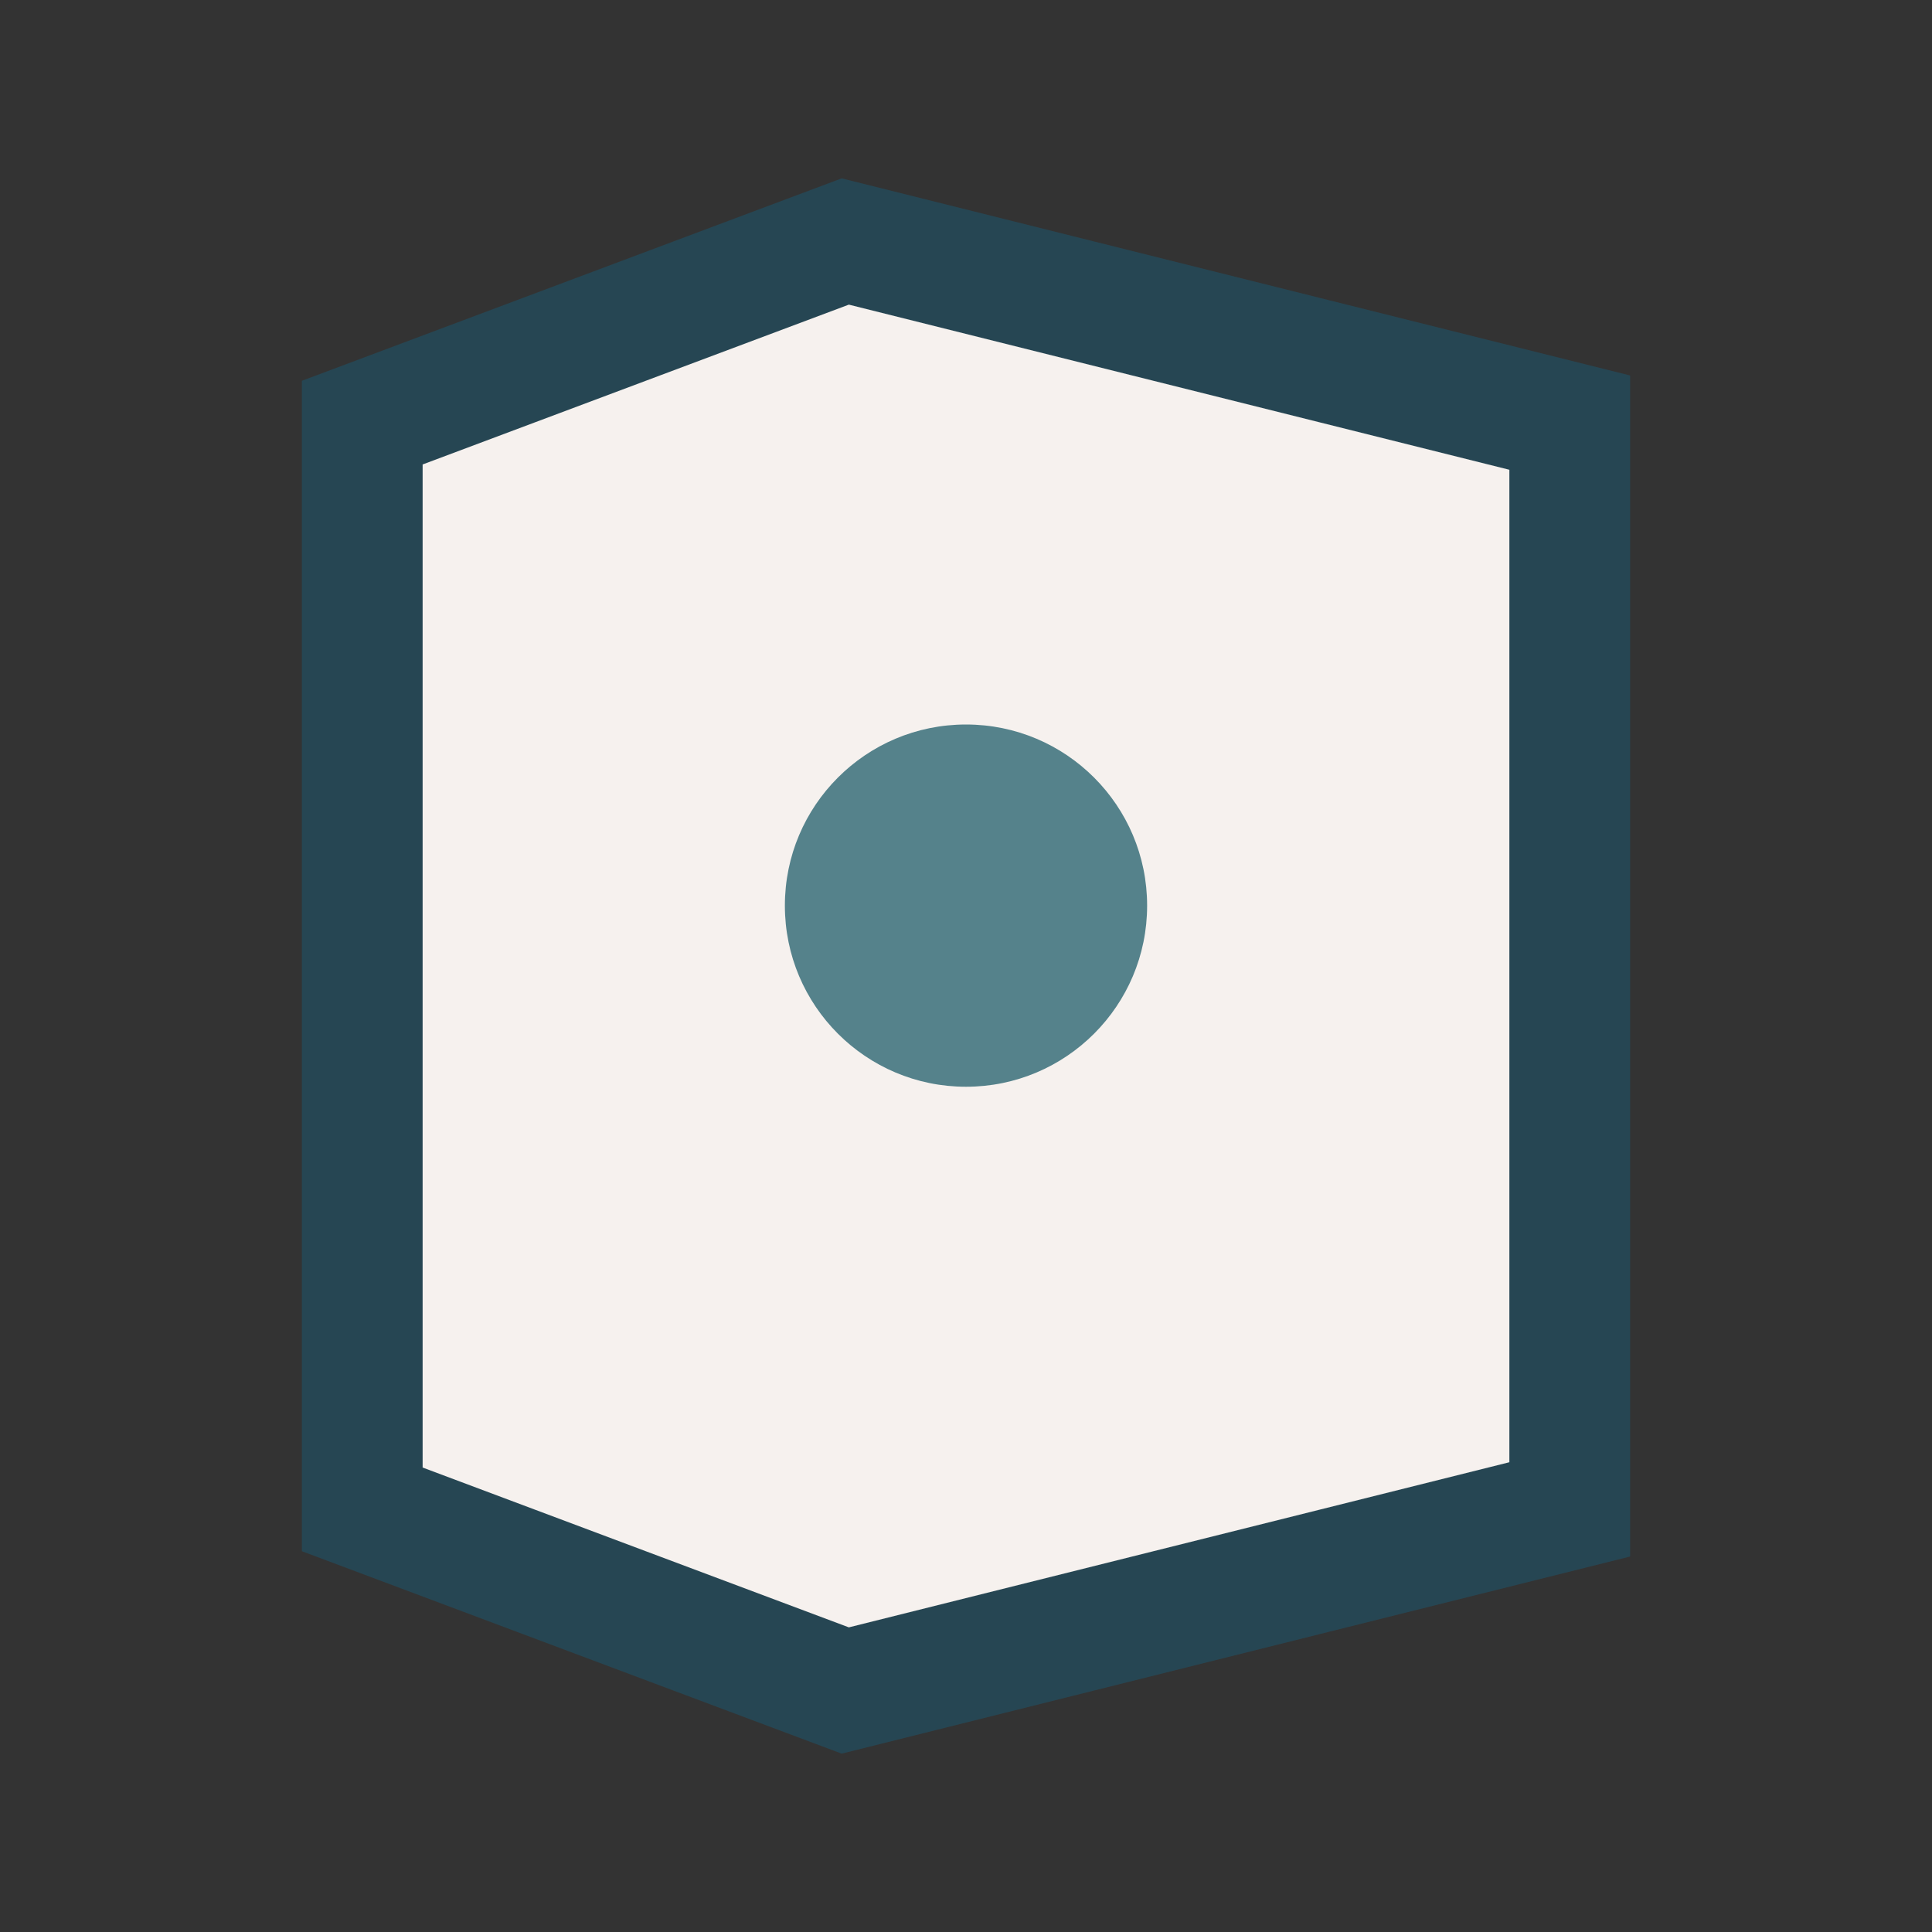 <?xml version="1.0" encoding="UTF-8"?>
<svg xmlns="http://www.w3.org/2000/svg" width="32" height="32" viewBox="0 0 32 32"><rect x="0" y="0" width="32" height="32" fill="#333333" stroke="none"/><path d="M6 7l8-3 12 3v18l-12 3-8-3V7z" fill="#F6F1EE" stroke="#264653" stroke-width="2"/><circle cx="16" cy="15" r="3" fill="#55828B"/></svg>